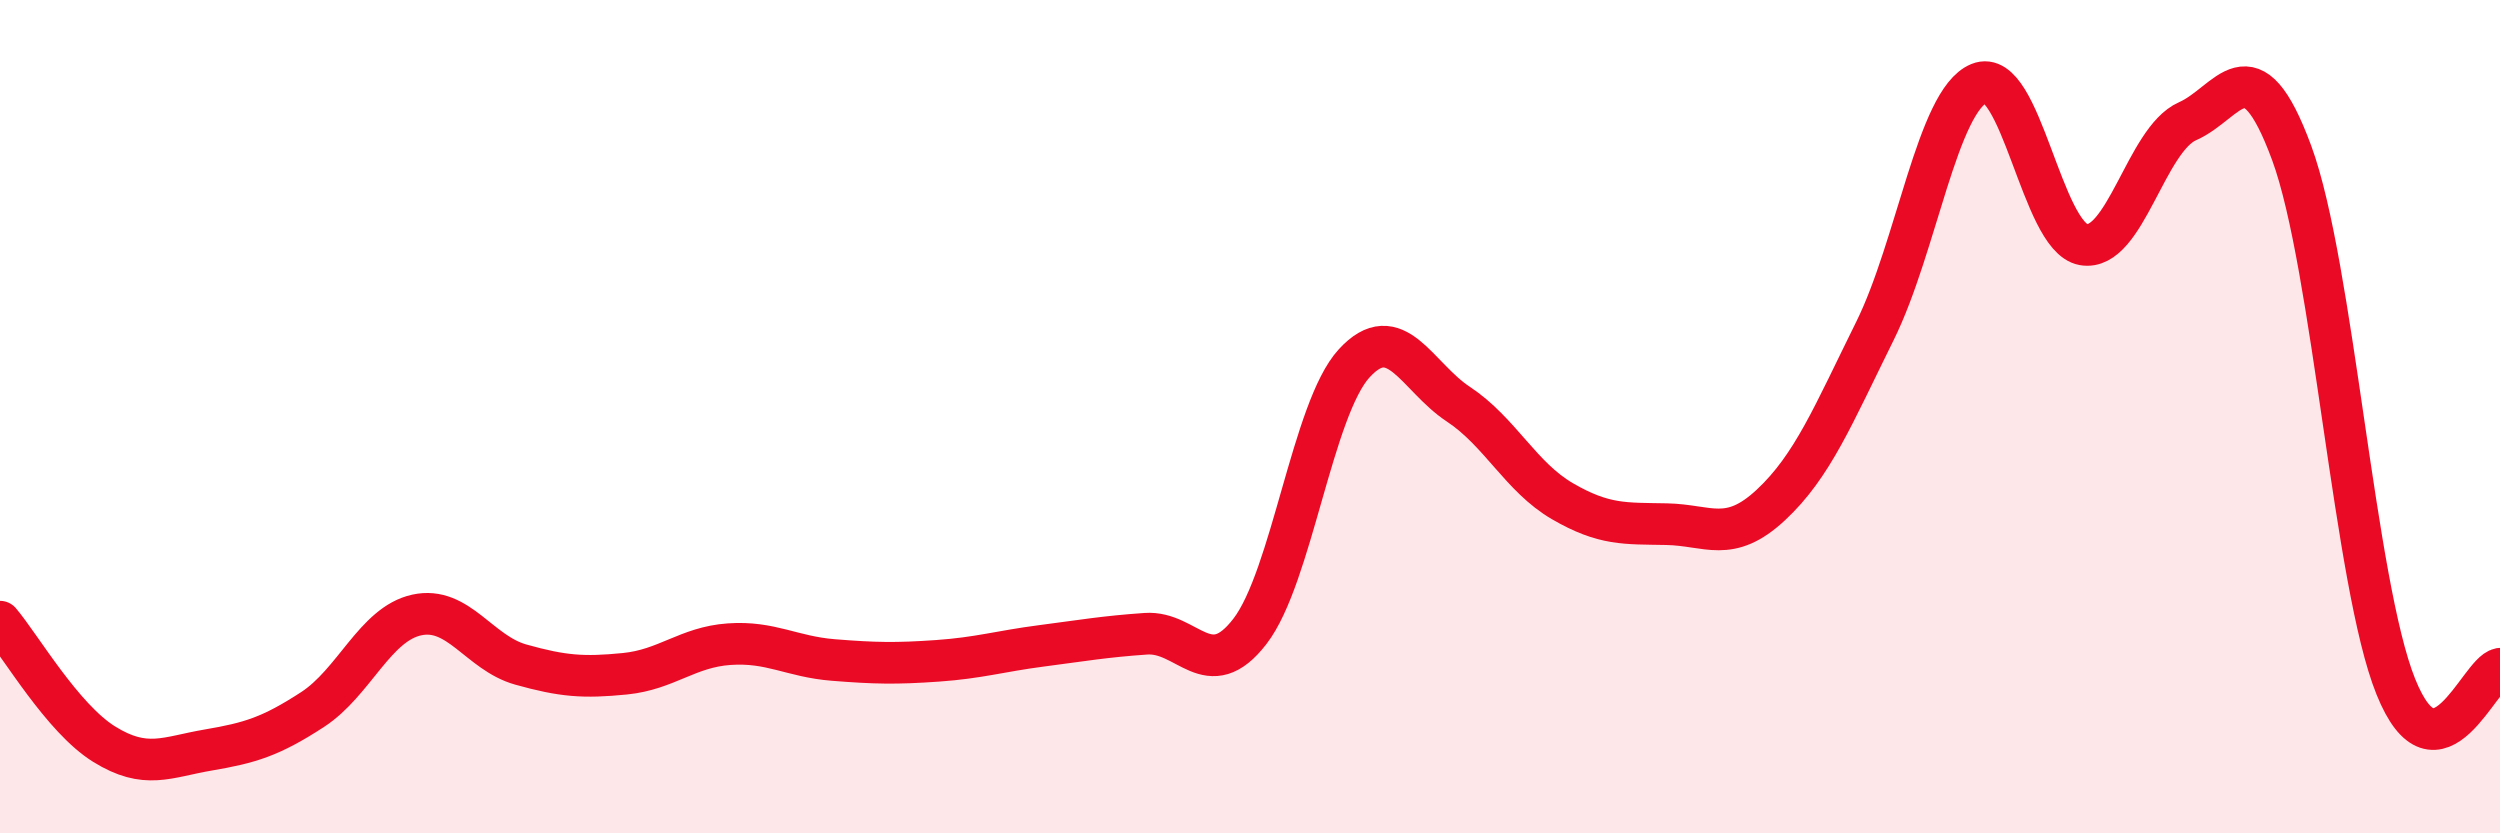 
    <svg width="60" height="20" viewBox="0 0 60 20" xmlns="http://www.w3.org/2000/svg">
      <path
        d="M 0,14.92 C 0.5,15.51 1.5,17.24 2.5,17.86 C 3.5,18.48 4,18.17 5,18 C 6,17.83 6.5,17.68 7.5,17.03 C 8.5,16.38 9,14.98 10,14.76 C 11,14.54 11.5,15.67 12.5,15.95 C 13.5,16.23 14,16.27 15,16.17 C 16,16.07 16.5,15.53 17.5,15.46 C 18.5,15.39 19,15.76 20,15.84 C 21,15.92 21.5,15.93 22.5,15.86 C 23.5,15.79 24,15.63 25,15.5 C 26,15.37 26.5,15.28 27.5,15.21 C 28.5,15.14 29,16.45 30,15.15 C 31,13.85 31.5,9.81 32.5,8.72 C 33.5,7.63 34,9.04 35,9.7 C 36,10.36 36.5,11.45 37.5,12.03 C 38.5,12.61 39,12.56 40,12.58 C 41,12.6 41.5,13.05 42.5,12.12 C 43.5,11.19 44,9.96 45,7.94 C 46,5.92 46.5,2.41 47.5,2 C 48.5,1.59 49,5.69 50,5.87 C 51,6.05 51.5,3.35 52.5,2.91 C 53.5,2.47 54,0.96 55,3.67 C 56,6.38 56.5,14 57.5,16.48 C 58.5,18.96 59.5,16.14 60,16.05L60 20L0 20Z"
        fill="#EB0A25"
        opacity="0.1"
        stroke-linecap="round"
        stroke-linejoin="round"
      />
      <path
        d="M 0,14.92 C 0.5,15.51 1.5,17.24 2.5,17.86 C 3.5,18.48 4,18.17 5,18 C 6,17.83 6.5,17.68 7.5,17.03 C 8.5,16.38 9,14.98 10,14.76 C 11,14.54 11.5,15.67 12.5,15.95 C 13.5,16.23 14,16.27 15,16.17 C 16,16.07 16.5,15.53 17.5,15.46 C 18.5,15.39 19,15.76 20,15.84 C 21,15.92 21.5,15.93 22.5,15.86 C 23.5,15.79 24,15.63 25,15.5 C 26,15.37 26.5,15.28 27.5,15.21 C 28.5,15.14 29,16.45 30,15.15 C 31,13.85 31.5,9.81 32.5,8.72 C 33.5,7.63 34,9.04 35,9.7 C 36,10.36 36.5,11.45 37.5,12.03 C 38.5,12.61 39,12.56 40,12.58 C 41,12.6 41.5,13.05 42.5,12.12 C 43.5,11.19 44,9.96 45,7.94 C 46,5.92 46.5,2.41 47.5,2 C 48.5,1.59 49,5.69 50,5.87 C 51,6.05 51.5,3.35 52.5,2.91 C 53.5,2.47 54,0.96 55,3.67 C 56,6.38 56.5,14 57.5,16.48 C 58.5,18.96 59.5,16.14 60,16.05"
        stroke="#EB0A25"
        stroke-width="1"
        fill="none"
        stroke-linecap="round"
        stroke-linejoin="round"
      />
    </svg>
  
